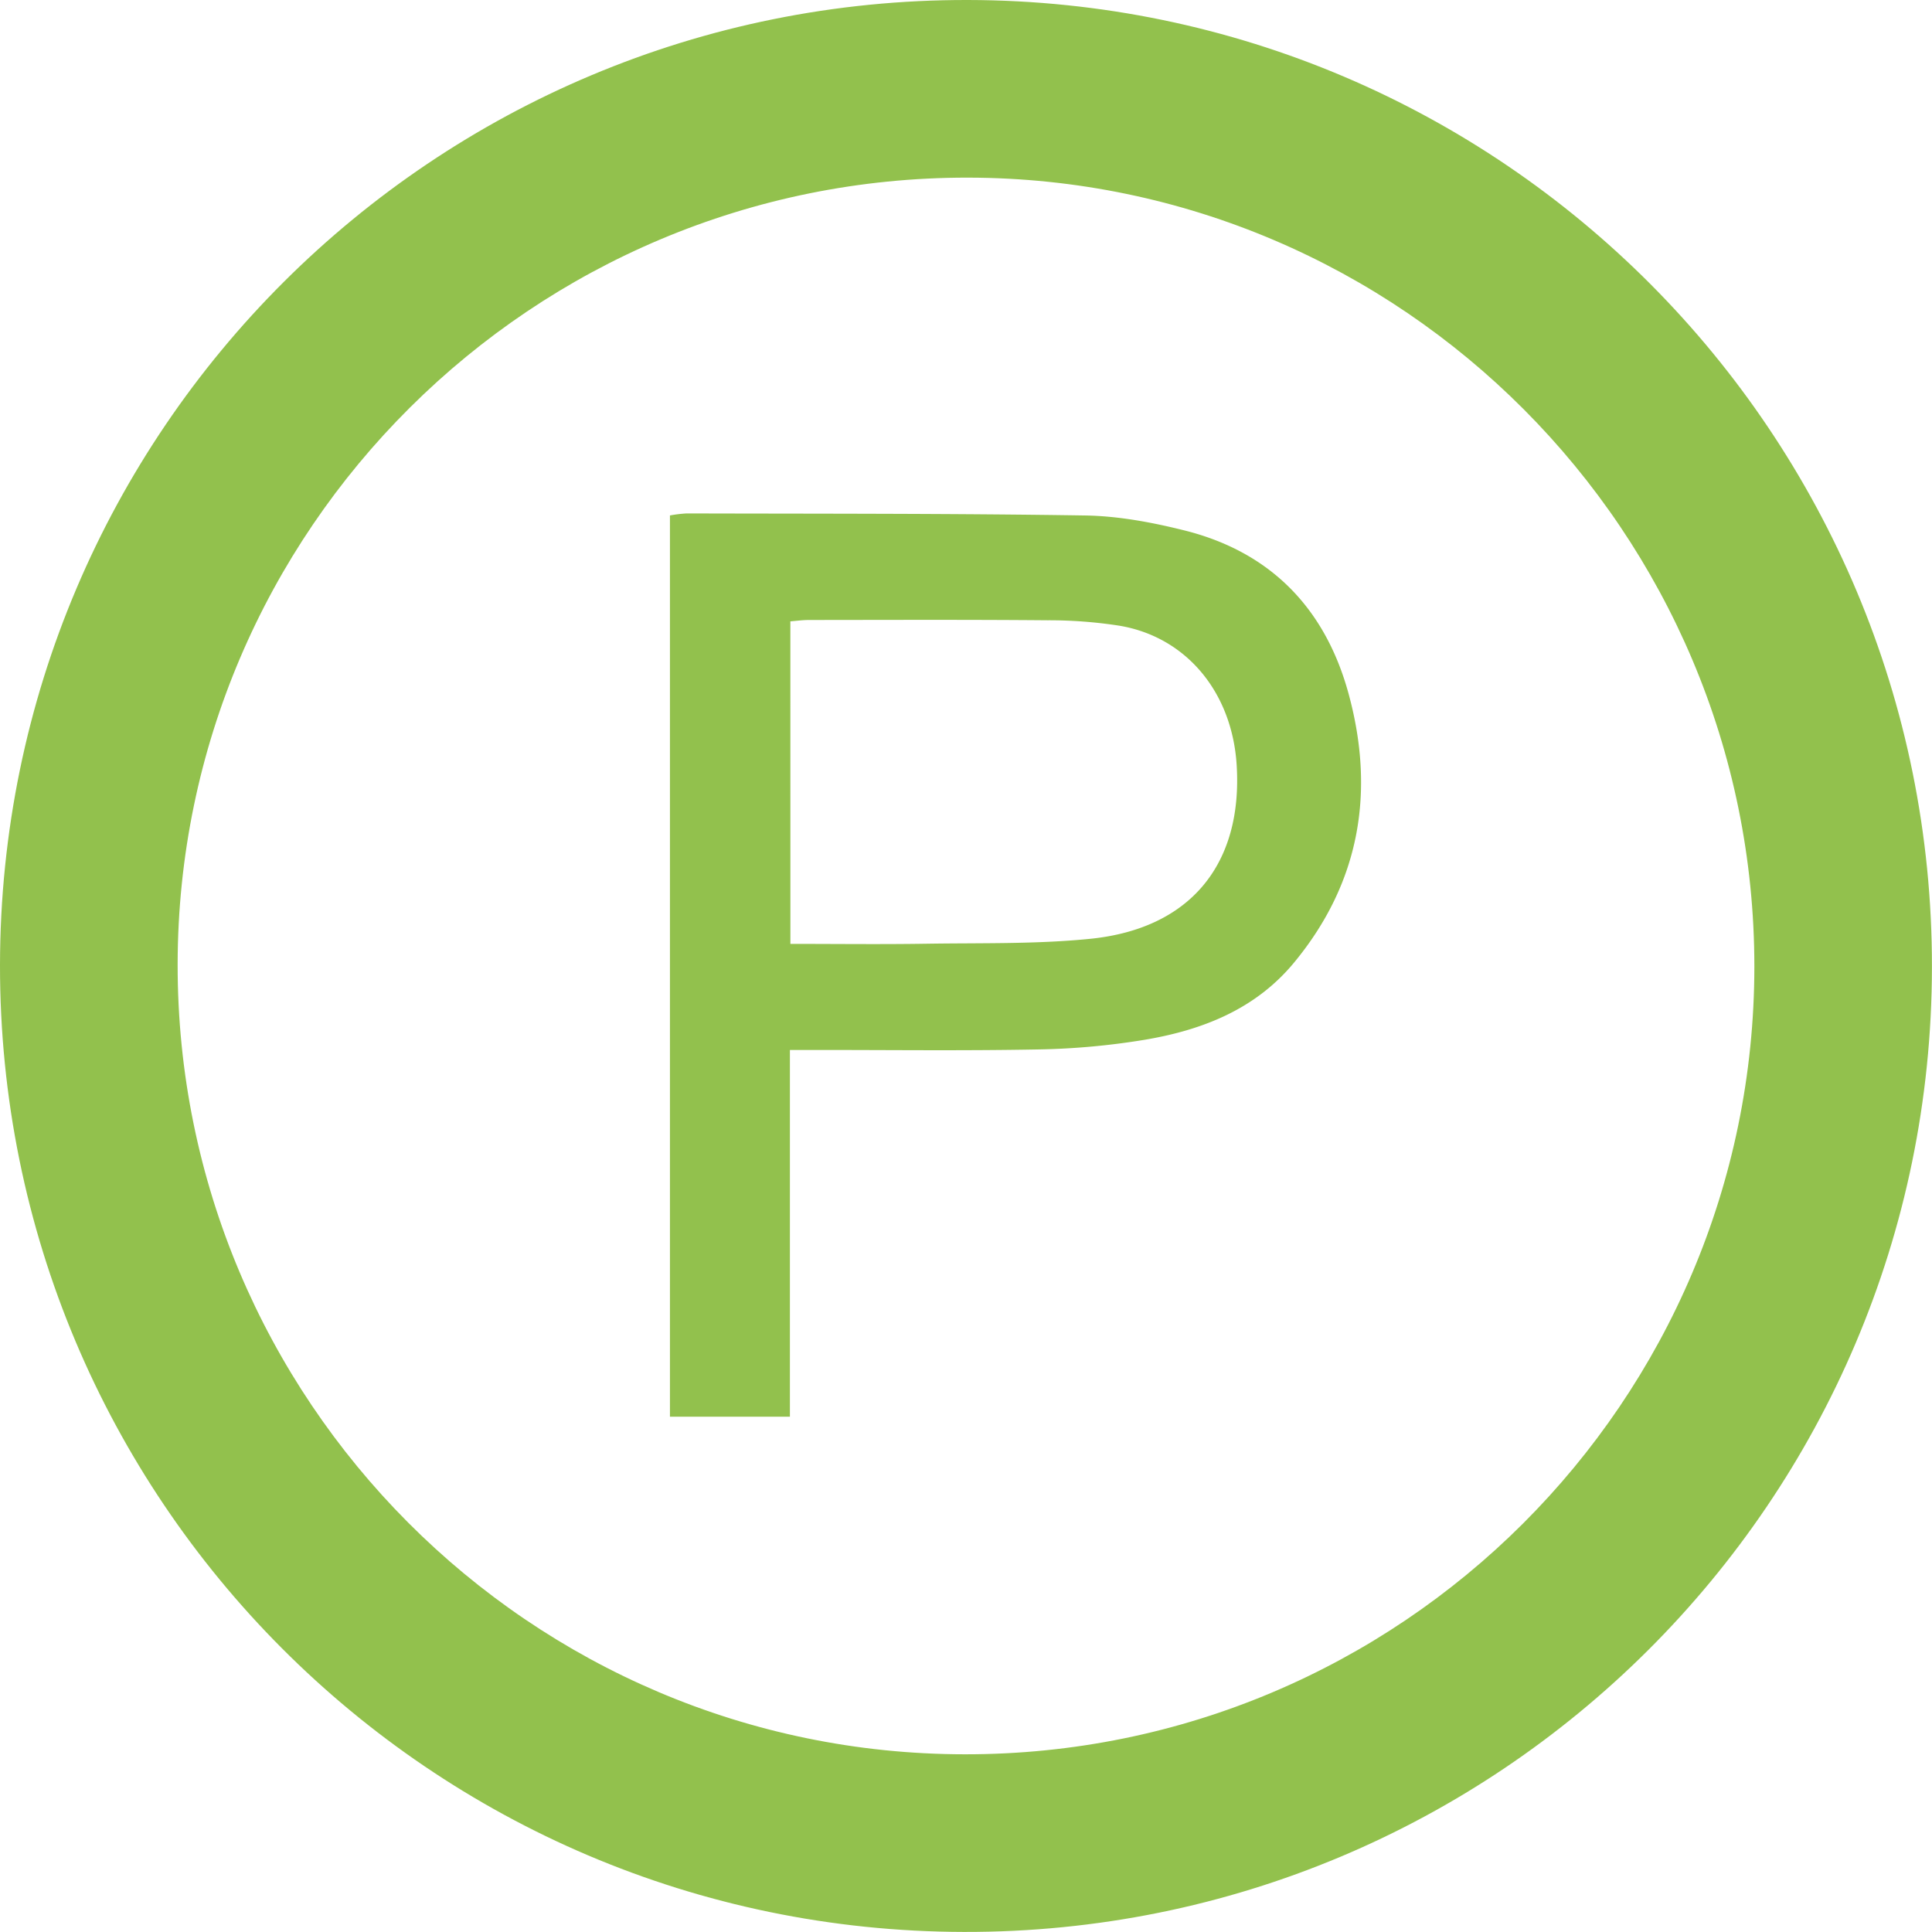 <svg xmlns="http://www.w3.org/2000/svg" viewBox="0 0 601.02 601.03"><title>parking</title><g id="Layer_2" data-name="Layer 2"><g id="Layer_1-2" data-name="Layer 1"><path d="M0,300.19C.18,134,135-.36,301.18,0,467.1.36,601.2,134.91,601,300.84,600.85,467,466,601.39,299.85,601,133.92,600.66-.18,466.12,0,300.19Zm545.76.47c0-135.1-109.68-245.2-244.59-245.4C165.66,55.07,55.41,164.79,55.26,300c-.15,135.47,109.67,245.65,244.93,245.74C435.62,545.86,545.71,436,545.76,300.66Z" style="fill:#92c14d"/><path d="M245.73,326.63V440.72H208.41V160.35a40.84,40.84,0,0,1,5.24-.63c41.33.11,82.66,0,124,.64,10.31.17,20.77,2.14,30.82,4.65,26.83,6.7,43.76,24.28,51,50.6,8.39,30.55,3.66,58.94-16.89,83.82-12.1,14.65-28.75,21.09-46.78,24.08a226.8,226.8,0,0,1-32.49,2.95c-23.15.45-46.32.16-69.48.17Zm.15-33c14.66,0,28.47.17,42.28-.05,17-.27,34.13.17,51-1.53,31.15-3.14,47.48-23.23,45.55-54.06-1.41-22.59-15.63-39.81-36.41-43.33a143,143,0,0,0-22.38-1.7c-24.75-.21-49.5-.11-74.26-.09-1.93,0-3.86.27-5.79.42Z" style="fill:#92c14d"/></g></g></svg>